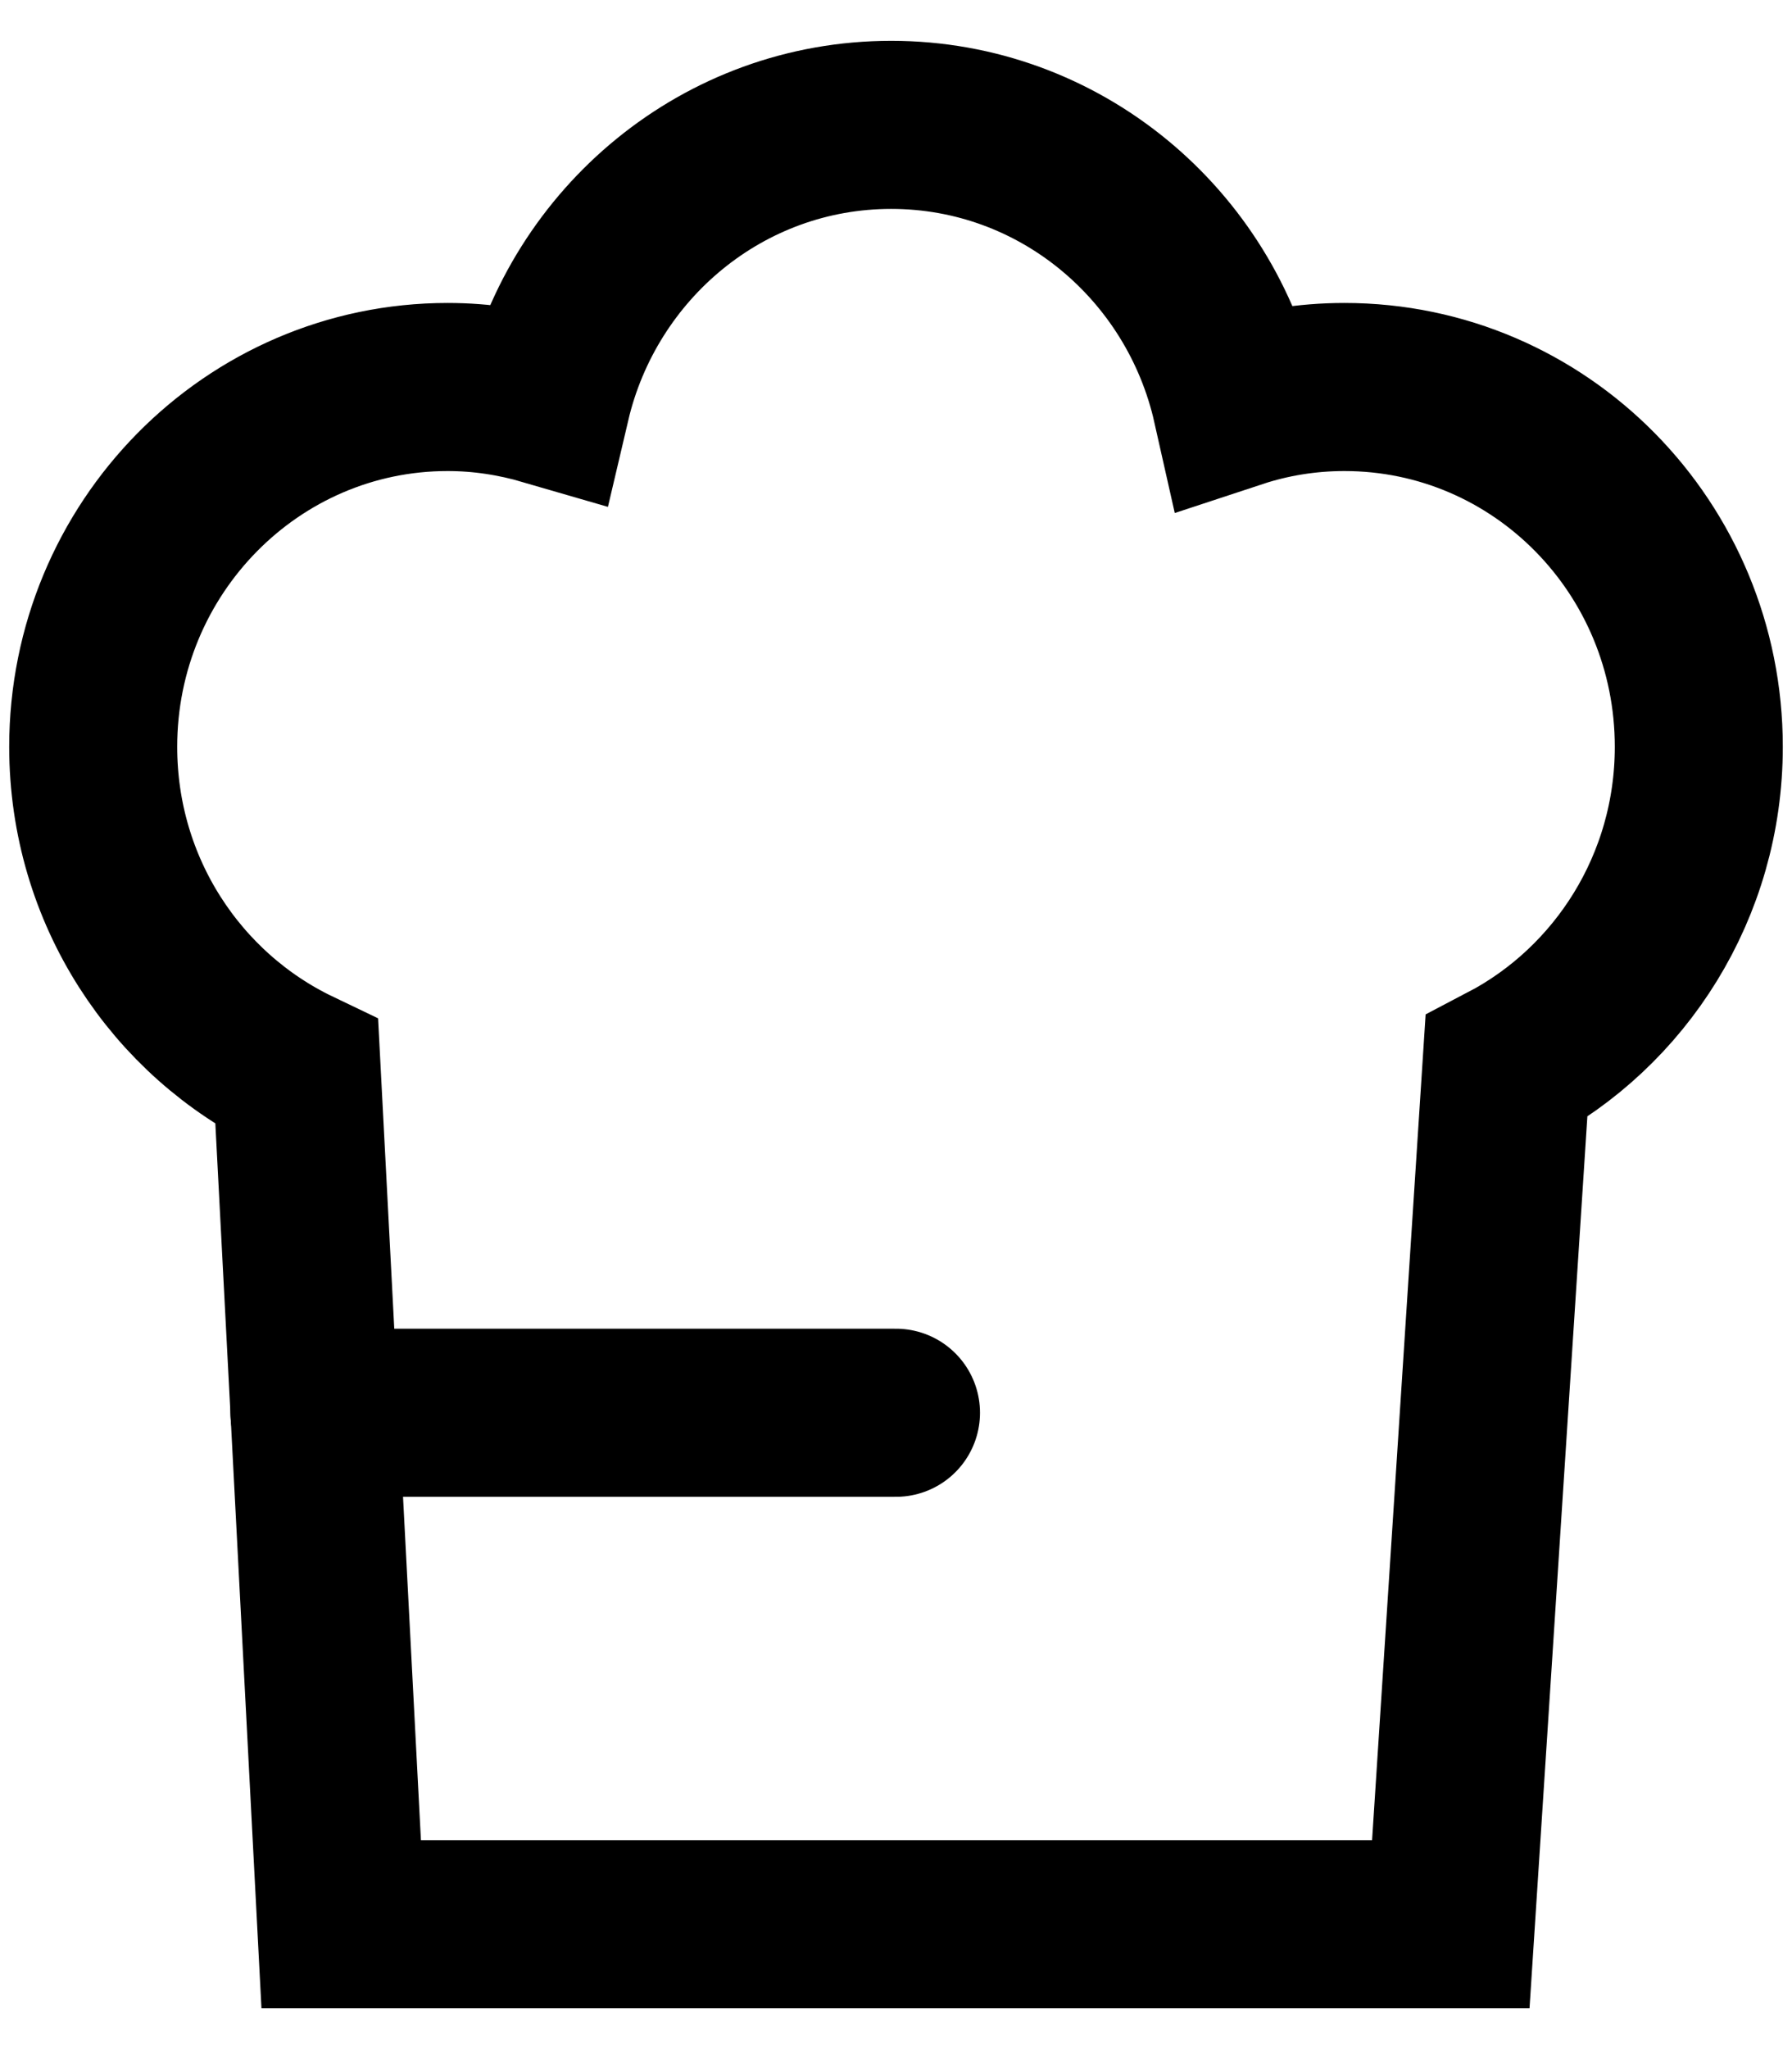 <?xml version="1.0" encoding="utf-8"?>
<!-- Generator: Adobe Illustrator 28.1.0, SVG Export Plug-In . SVG Version: 6.00 Build 0)  -->
<svg version="1.1" id="Lager_1" xmlns="http://www.w3.org/2000/svg" xmlns:xlink="http://www.w3.org/1999/xlink" x="0px" y="0px"
	 viewBox="0 0 448 512" style="enable-background:new 0 0 448 512;" xml:space="preserve">
<style type="text/css">
	.st0{fill:none;stroke:#000000;stroke-width:42;stroke-miterlimit:10;}
	.st1{fill:none;stroke:#000000;stroke-width:42;stroke-linecap:round;stroke-miterlimit:10;}
</style>
<path class="st0" d="M424.7,186.6c0-49.7-39.6-89.9-88.6-89.9c-9.4,0-18.5,1.5-27,4.3c-9-40-44.2-69.8-86.3-69.8
	c-41.9,0-76.9,29.5-86.2,69.1c-7.9-2.3-16.1-3.6-24.7-3.6c-48.9,0-88.6,40.3-88.6,89.9c0,36,20.8,67,50.9,81.4l11.1,212.8h277.4
	l13.9-214.2C405.1,251.7,424.7,221.5,424.7,186.6z"/>
<line class="st1" x1="78.6" y1="353" x2="224" y2="353"/>
</svg>

